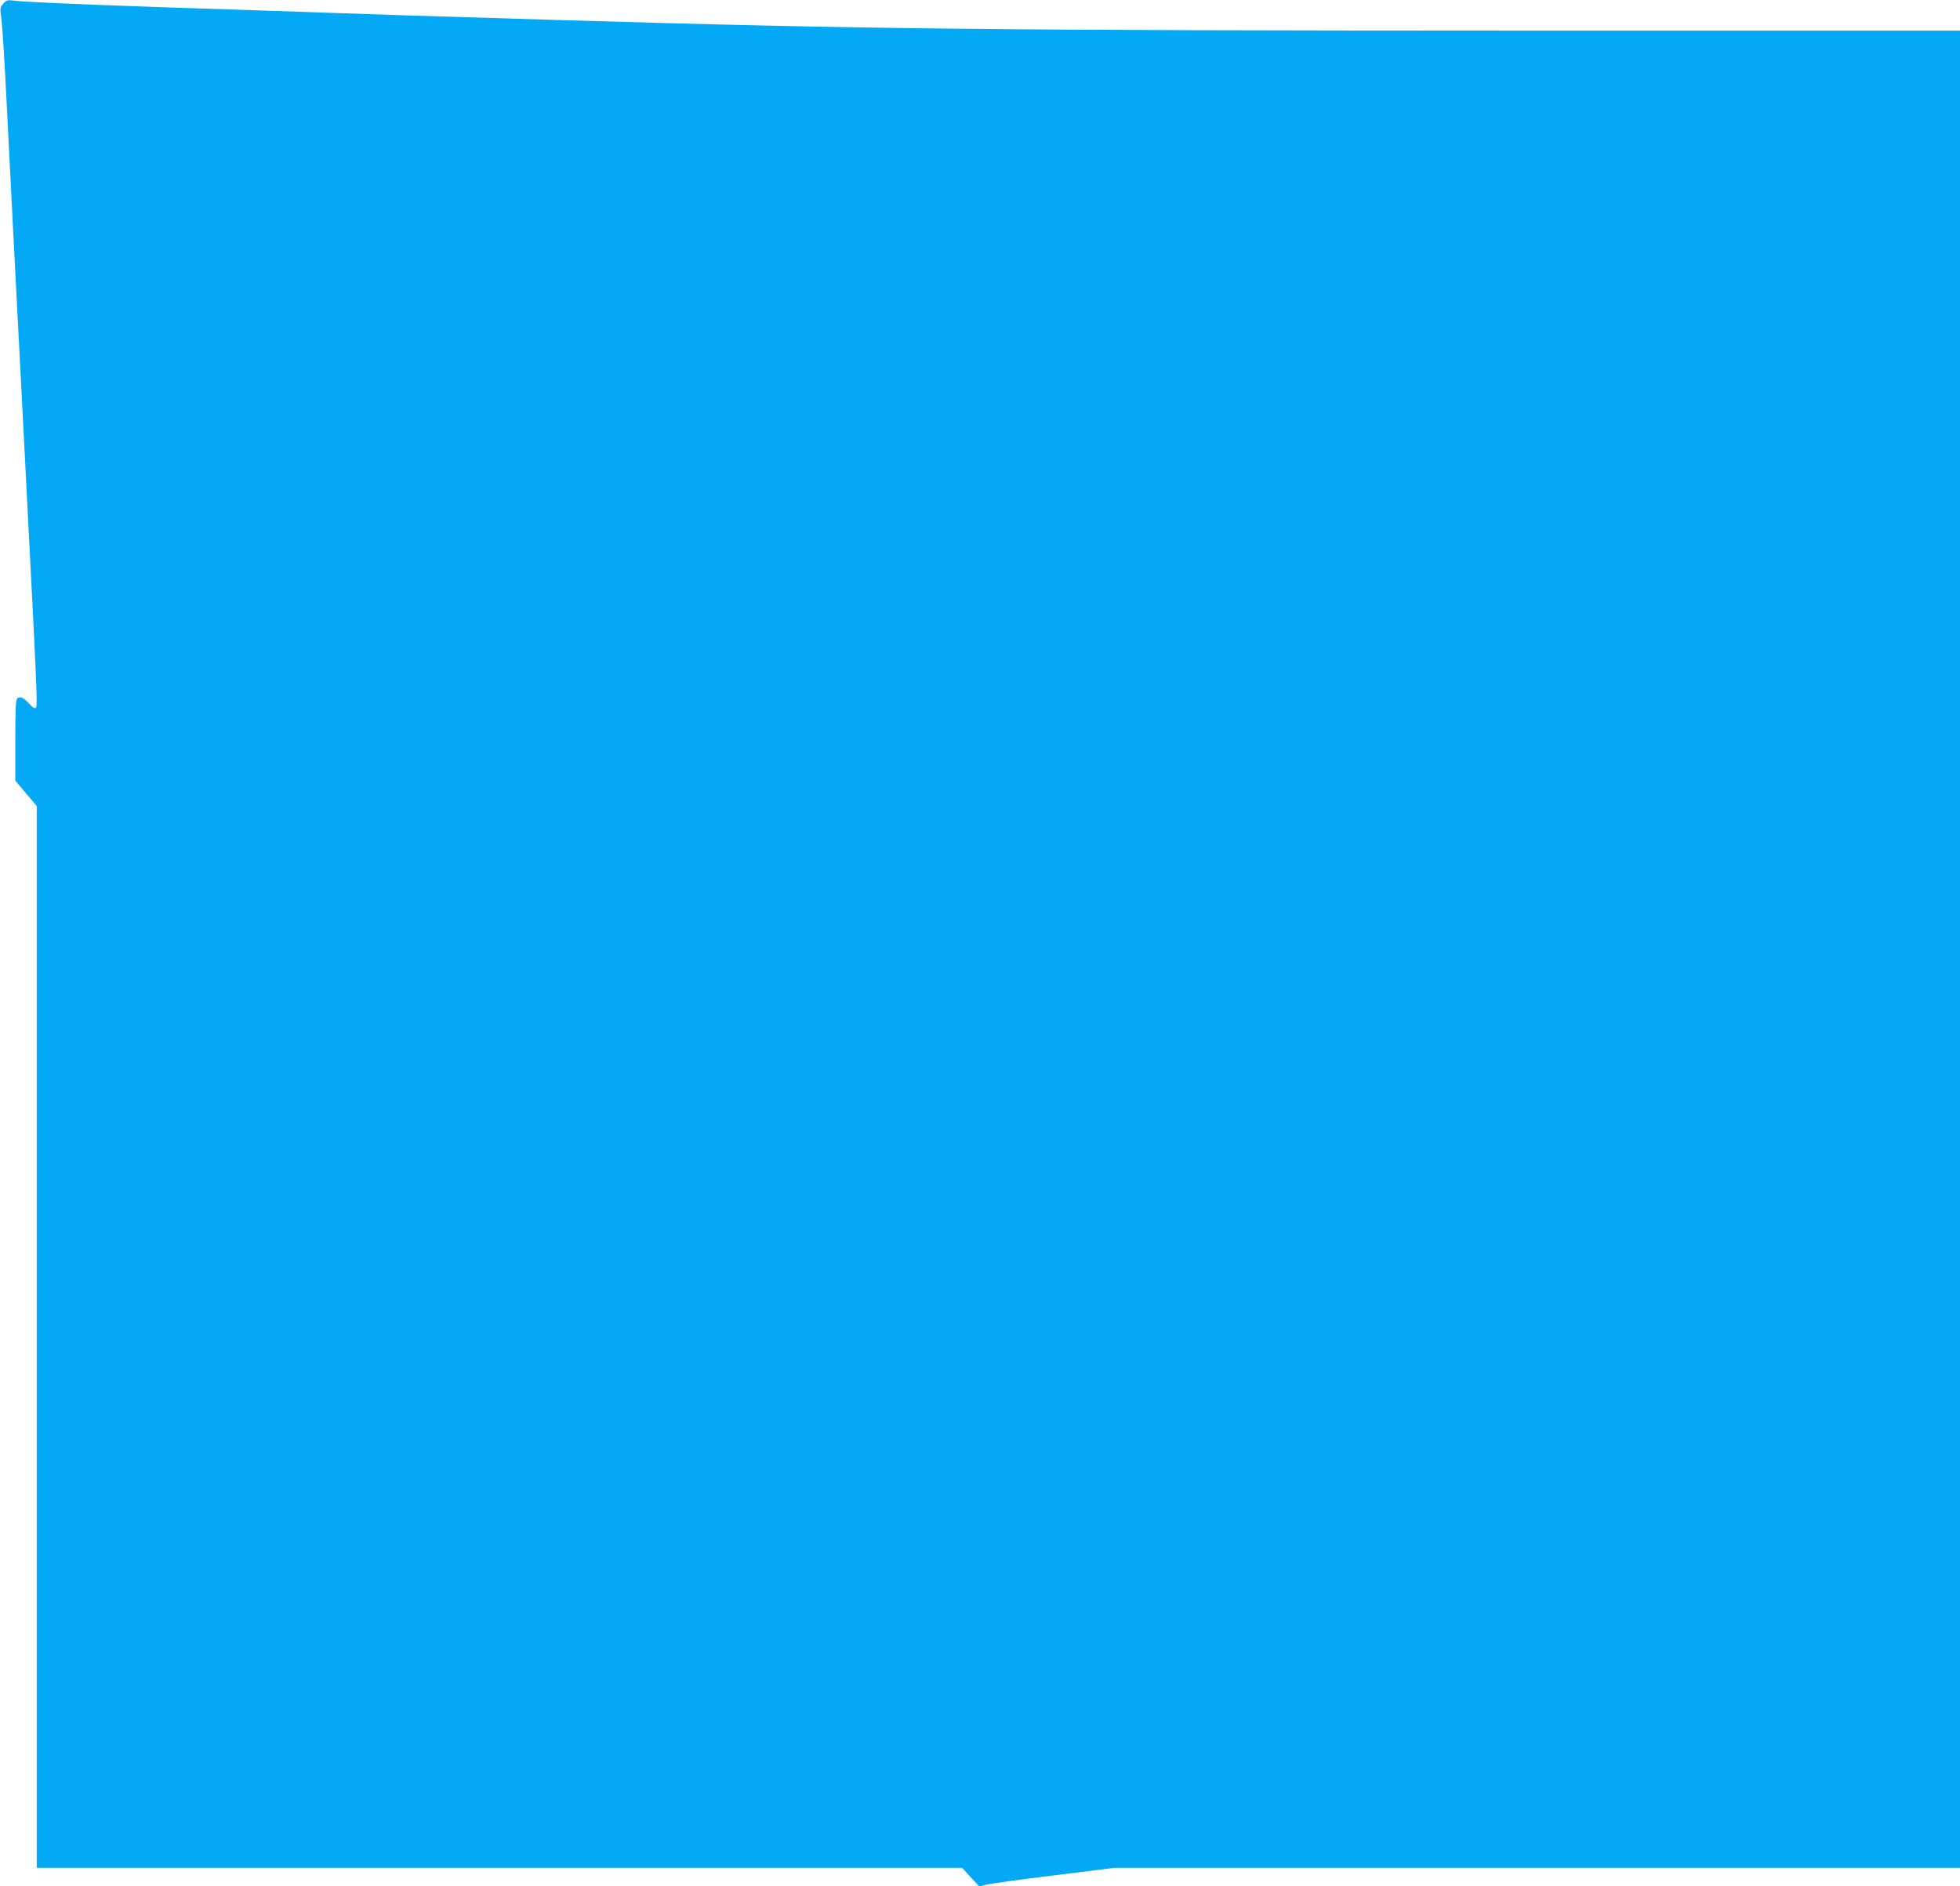 <?xml version="1.0" standalone="no"?>
<!DOCTYPE svg PUBLIC "-//W3C//DTD SVG 20010904//EN"
 "http://www.w3.org/TR/2001/REC-SVG-20010904/DTD/svg10.dtd">
<svg version="1.0" xmlns="http://www.w3.org/2000/svg"
 width="1280pt" height="1232pt" viewBox="0 0 1280 1232"
 preserveAspectRatio="xMidYMid meet">
<g transform="translate(0,1232) scale(0.1,-0.1)"
fill="#03a9f4" stroke="none">
<path d="M22 12297 c-22 -24 -23 -27 -12 -108 6 -46 22 -304 35 -574 23 -459
40 -786 115 -2230 90 -1746 87 -1679 70 -1690 -5 -3 -22 8 -37 26 -38 42 -61
53 -79 38 -11 -9 -14 -58 -14 -275 l0 -263 70 -83 70 -83 0 -3467 0 -3468
3021 0 3022 0 56 -61 57 -61 40 11 c21 6 220 34 441 61 l401 50 2761 0 2761 0
0 6000 0 6000 -2797 0 c-3542 1 -4346 9 -6383 70 -961 29 -975 29 -1870 60
-162 5 -500 17 -750 25 -513 18 -844 32 -910 41 -39 5 -48 3 -68 -19z"/>
</g>
</svg>

